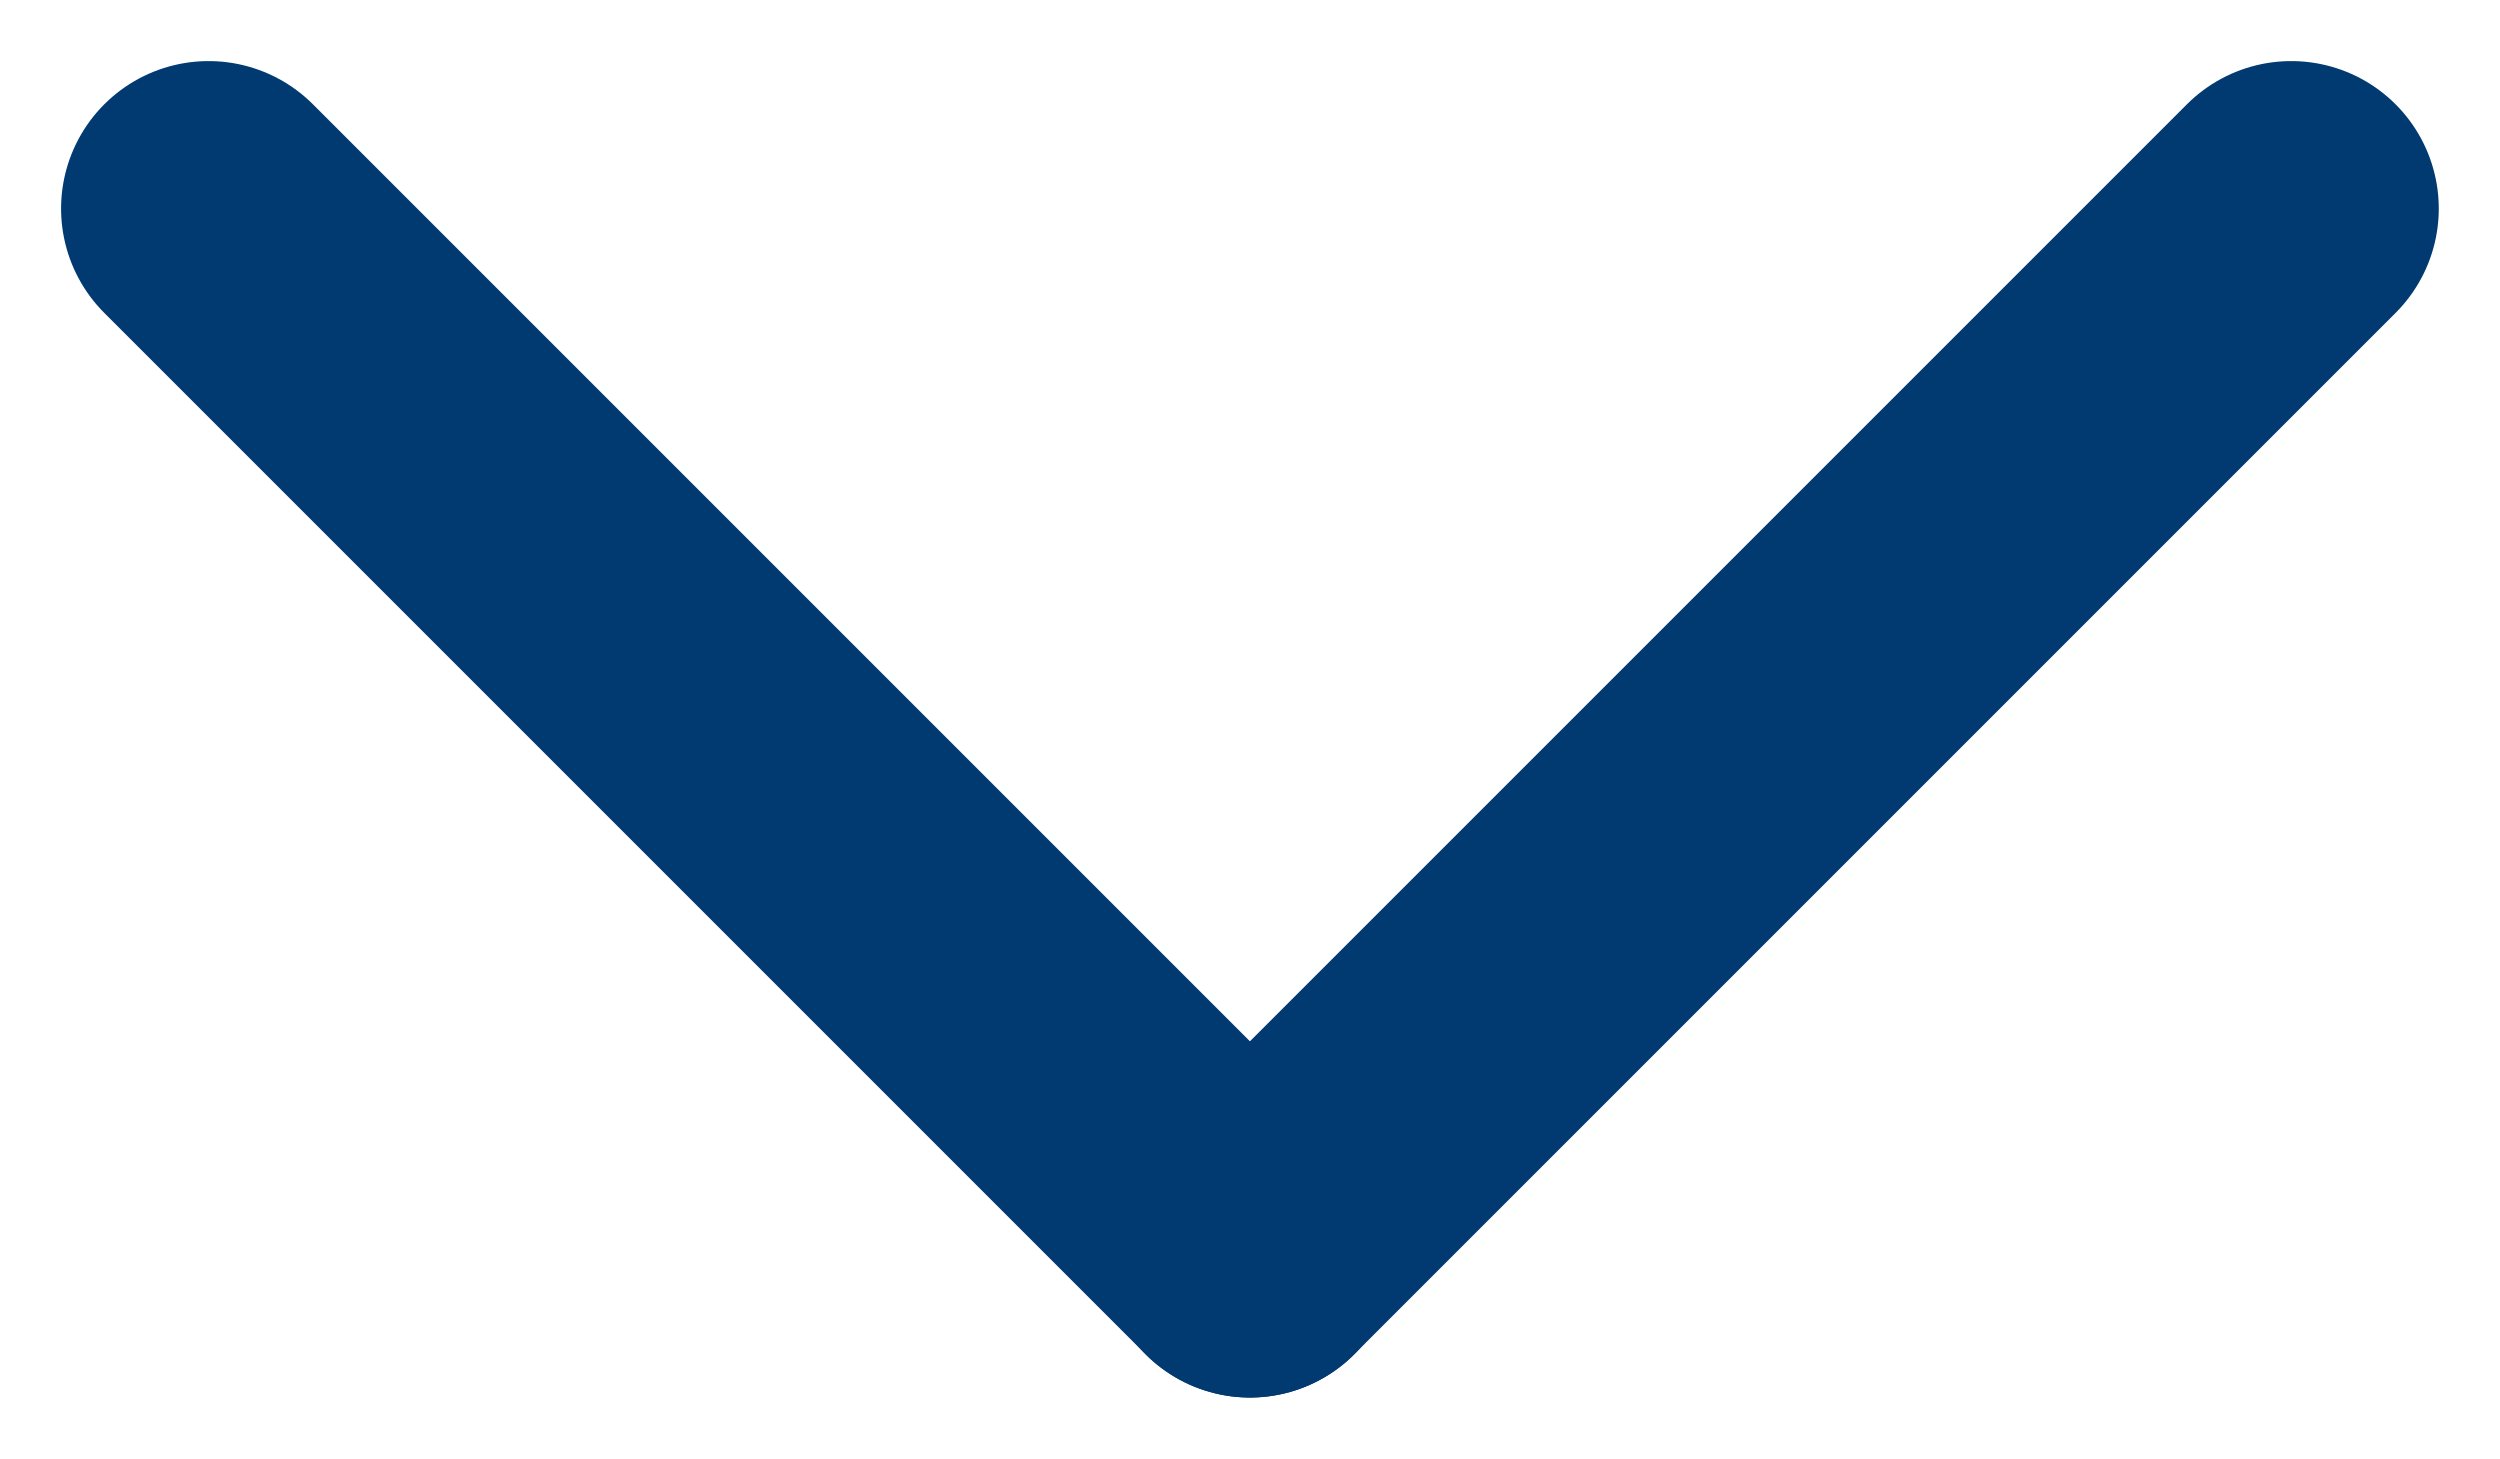 <svg xmlns="http://www.w3.org/2000/svg" width="16.946" height="9.887" viewBox="0 0 16.946 9.887">
  <g id="Group_11548" data-name="Group 11548" transform="translate(-355.784 -158.538)">
    <path id="Path_10262" data-name="Path 10262" d="M0,0H9.983" transform="translate(357.198 159.952) rotate(45)"
      fill="none" stroke="#003a70" stroke-linecap="round" stroke-width="2" />
    <path id="Path_10263" data-name="Path 10263" d="M0,0H9.983" transform="translate(371.315 159.952) rotate(135)"
      fill="none" stroke="#003a70" stroke-linecap="round" stroke-width="2" />
  </g>
</svg>